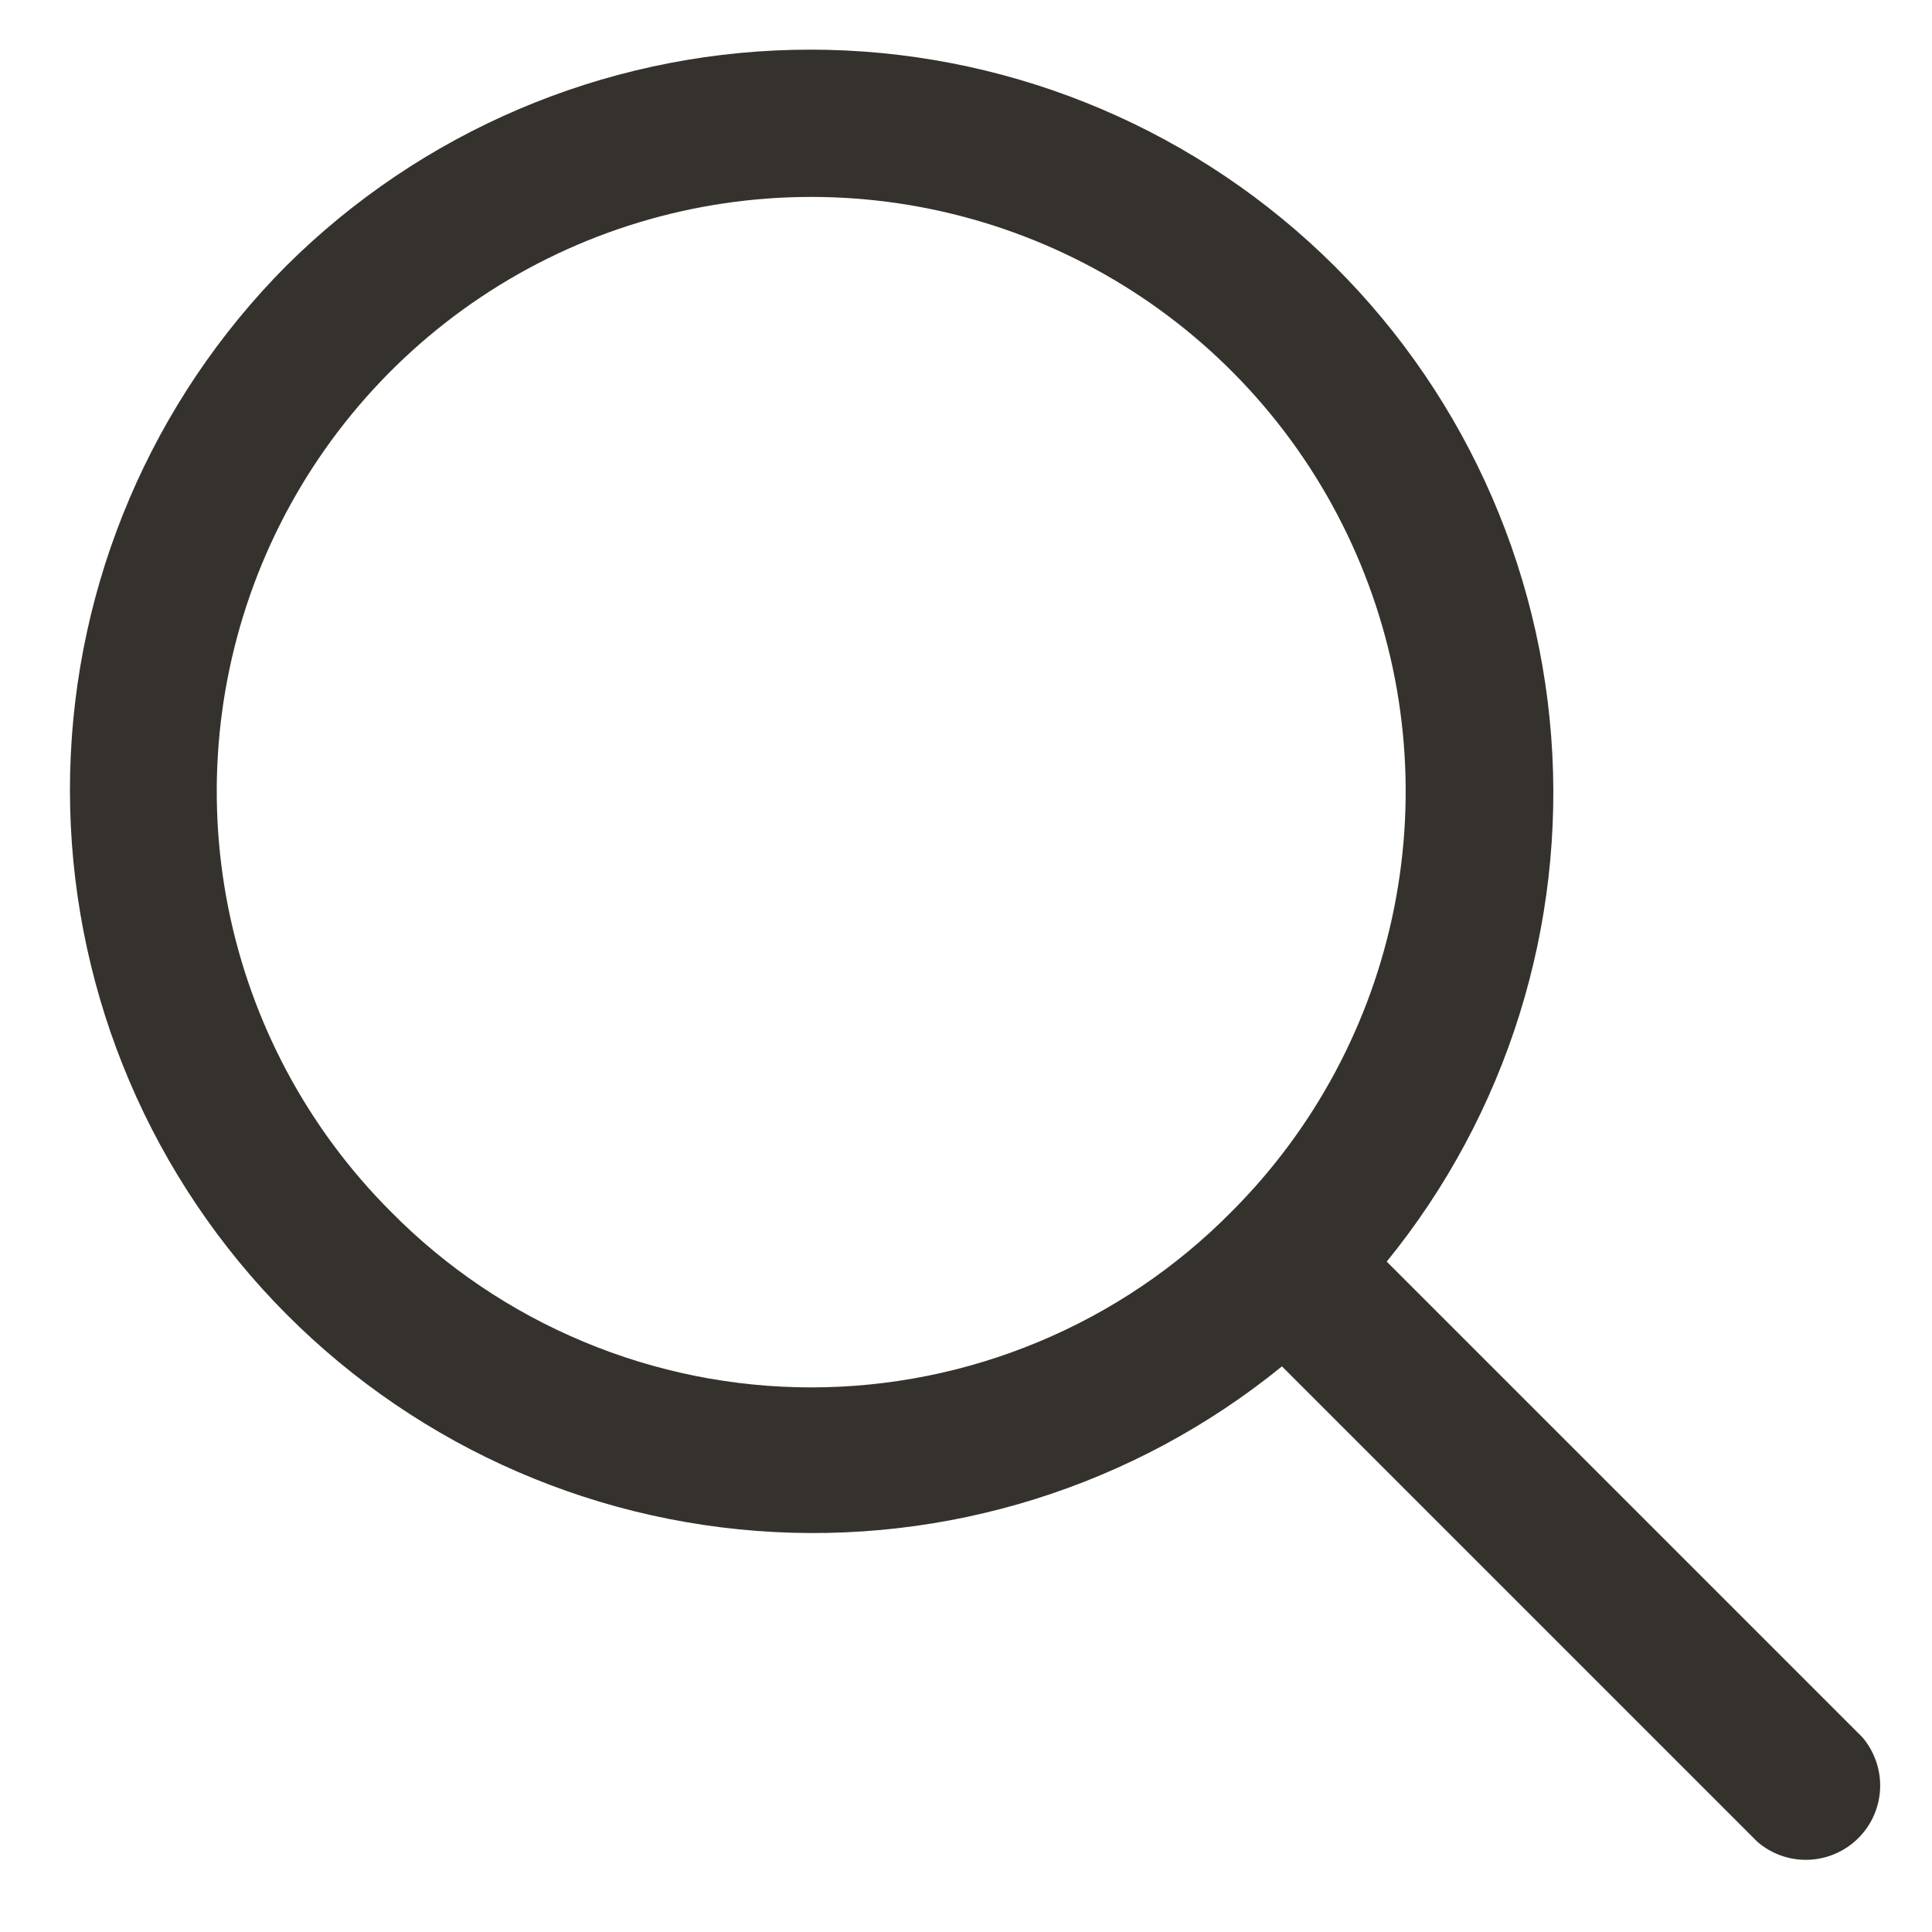 <svg width="26" height="26" viewBox="0 0 26 26" fill="none" xmlns="http://www.w3.org/2000/svg">
<path d="M25.062 23.378L18.662 16.978C20.278 14.992 21.07 12.46 20.875 9.907C20.68 7.353 19.513 4.971 17.614 3.253C15.714 1.534 13.228 0.61 10.668 0.671C8.107 0.731 5.668 1.772 3.852 3.578C2.046 5.394 1.005 7.834 0.944 10.394C0.884 12.955 1.808 15.441 3.526 17.34C5.245 19.239 7.626 20.407 10.18 20.602C12.734 20.797 15.265 20.005 17.252 18.388L23.652 24.788C23.843 24.952 24.089 25.038 24.341 25.028C24.593 25.018 24.831 24.914 25.009 24.736C25.188 24.558 25.292 24.319 25.302 24.067C25.311 23.816 25.226 23.57 25.062 23.378ZM5.262 16.308C4.143 15.19 3.38 13.764 3.071 12.212C2.762 10.66 2.92 9.052 3.525 7.589C4.131 6.127 5.156 4.878 6.472 3.998C7.787 3.119 9.334 2.65 10.917 2.65C12.499 2.65 14.046 3.119 15.362 3.998C16.678 4.878 17.703 6.127 18.308 7.589C18.914 9.052 19.072 10.66 18.763 12.212C18.454 13.764 17.691 15.19 16.572 16.308C15.832 17.057 14.952 17.651 13.981 18.056C13.01 18.462 11.969 18.671 10.917 18.671C9.865 18.671 8.823 18.462 7.853 18.056C6.882 17.651 6.001 17.057 5.262 16.308Z" fill="#35322E"/>
</svg>

